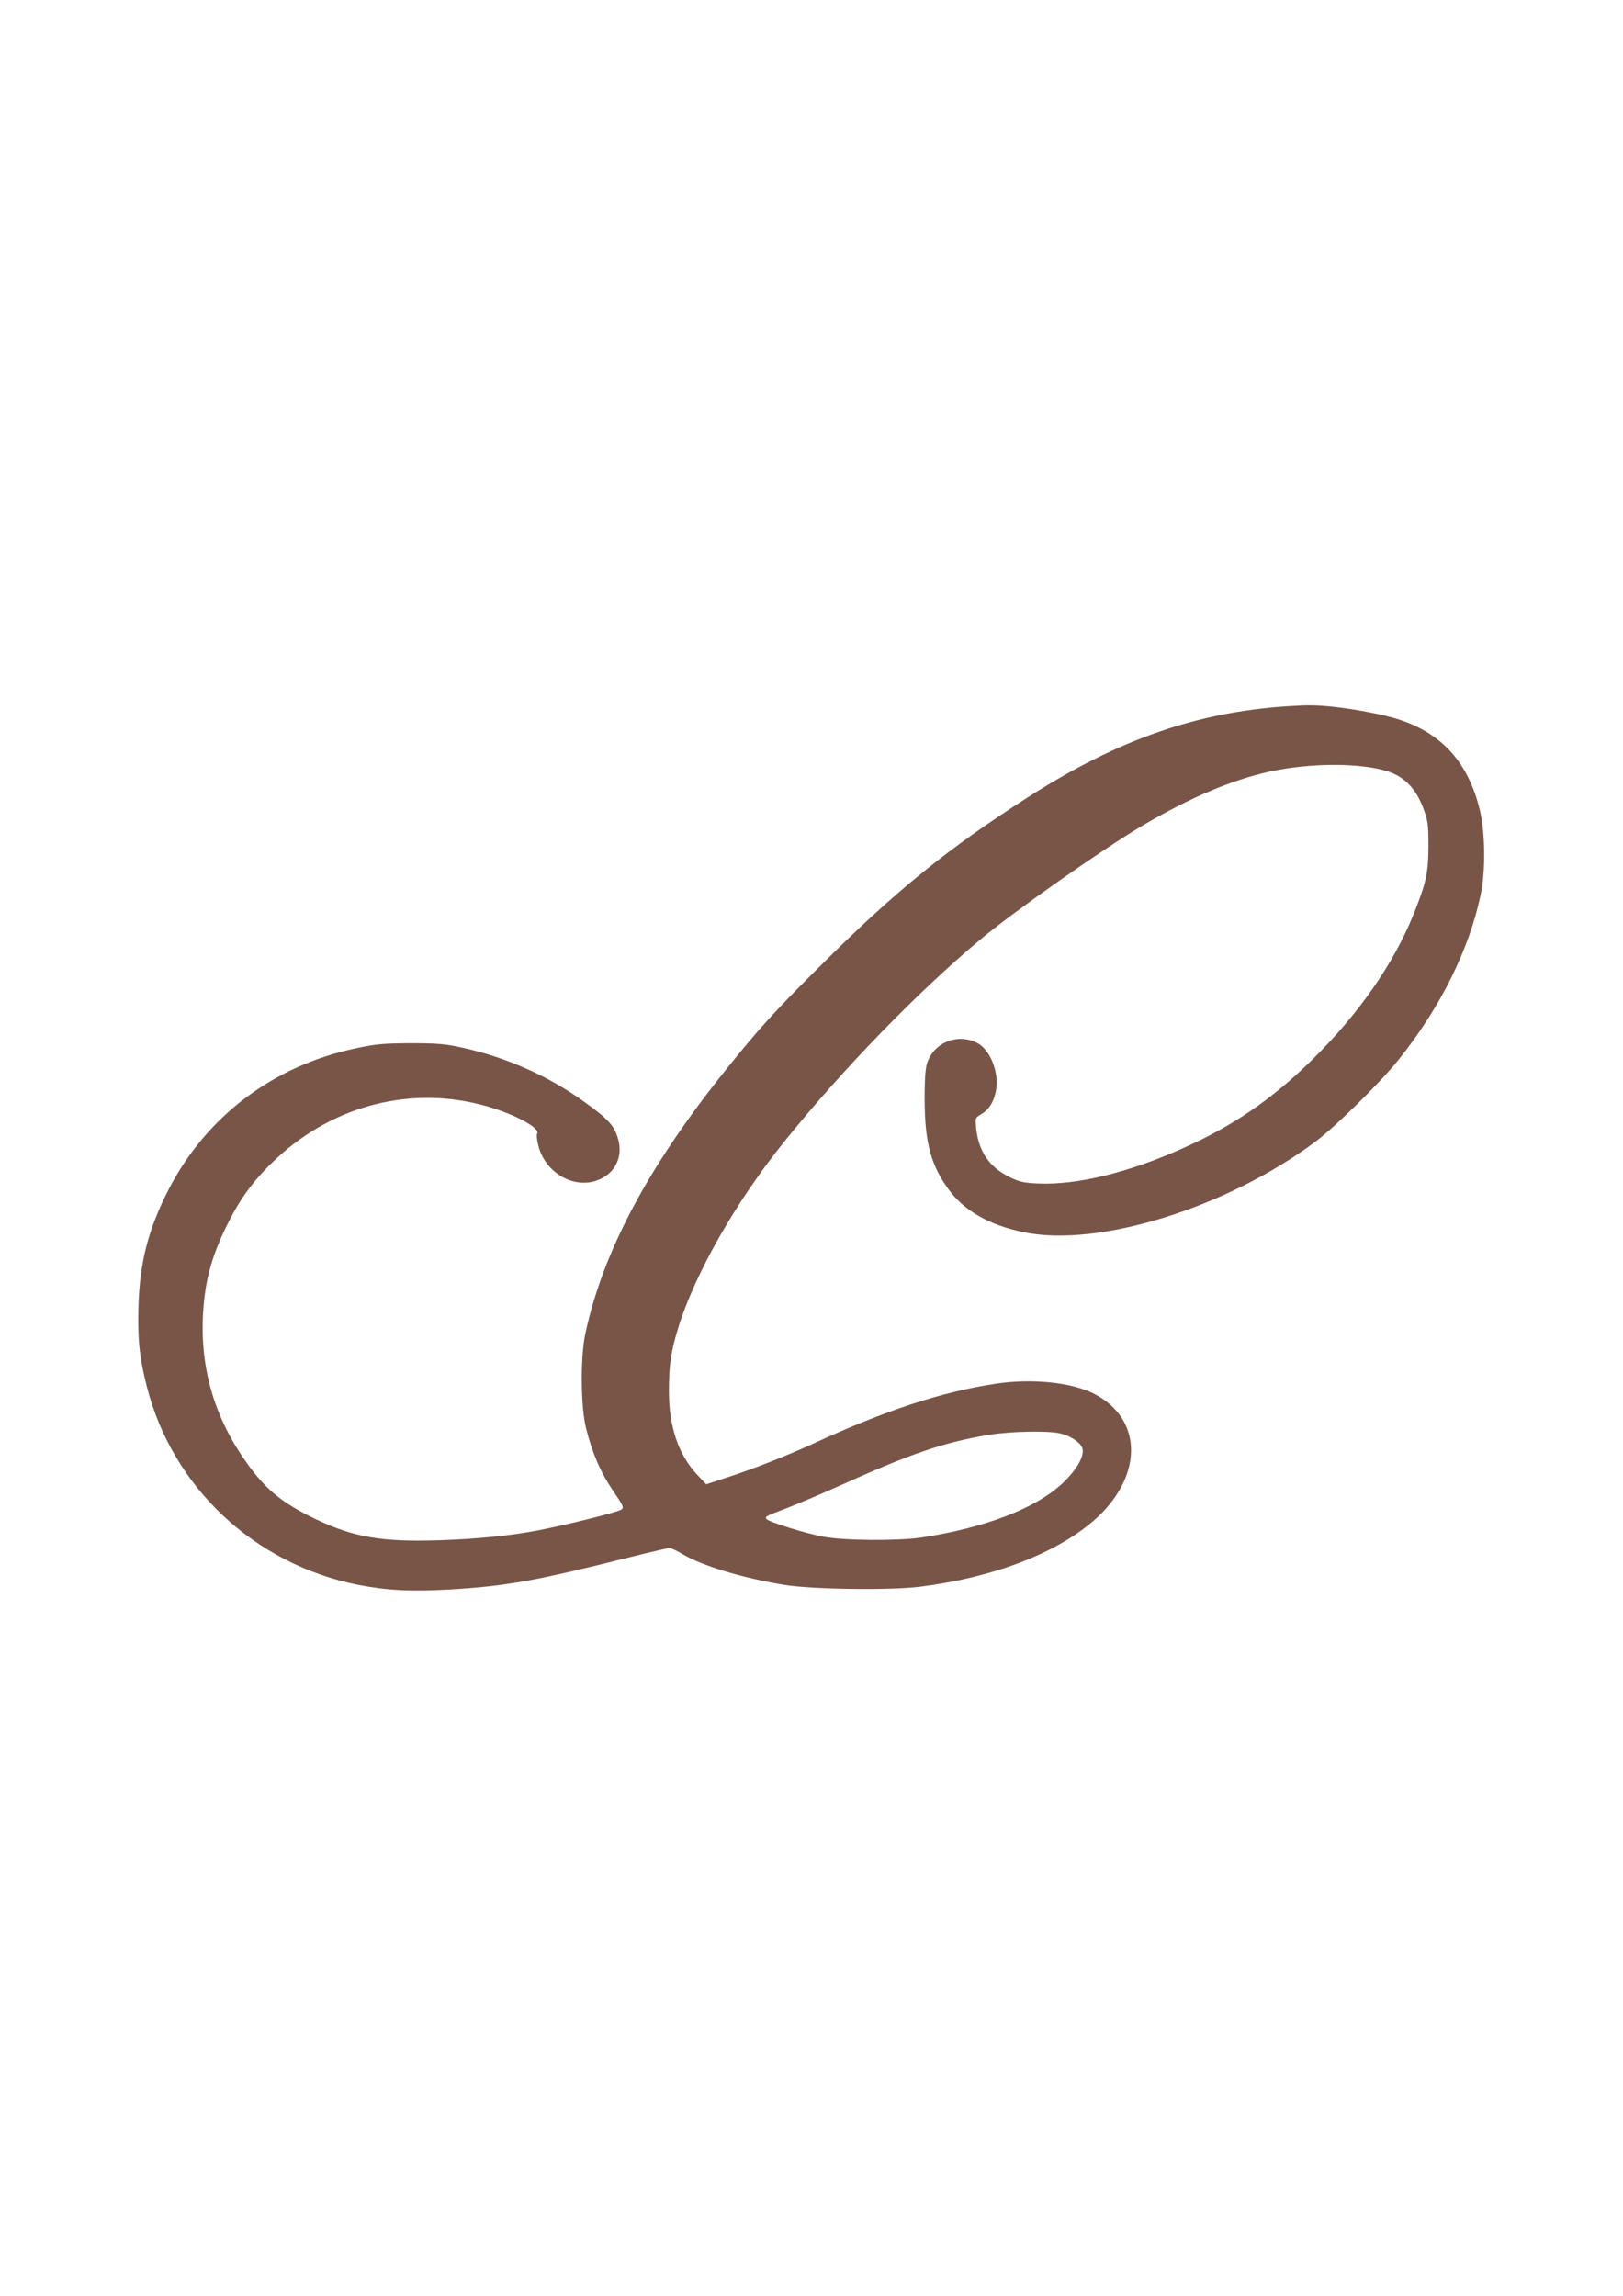 <?xml version="1.0" standalone="no"?>
<!DOCTYPE svg PUBLIC "-//W3C//DTD SVG 20010904//EN"
 "http://www.w3.org/TR/2001/REC-SVG-20010904/DTD/svg10.dtd">
<svg version="1.0" xmlns="http://www.w3.org/2000/svg"
 width="905pt" height="1280pt" viewBox="0 0 905 1280"
 preserveAspectRatio="xMidYMid meet">
<g transform="translate(0,1280) scale(0.1,-0.1)"
fill="#795548" stroke="none">
<path d="M7185 8863 c-508 -32 -949 -185 -1449 -505 -449 -287 -746 -528
-1162 -943 -252 -250 -345 -353 -524 -576 -436 -542 -691 -1022 -787 -1479
-27 -129 -25 -405 5 -523 35 -139 80 -244 149 -346 59 -86 63 -96 48 -107 -18
-13 -279 -79 -450 -113 -154 -31 -351 -51 -570 -58 -316 -10 -473 17 -683 117
-199 95 -294 176 -412 352 -180 268 -249 564 -209 893 15 125 51 241 113 371
74 154 143 253 255 364 317 315 754 439 1174 331 169 -43 333 -128 312 -162
-4 -5 -1 -33 6 -62 34 -146 184 -241 316 -202 107 32 161 130 129 237 -21 73
-55 110 -189 206 -203 146 -440 250 -687 303 -86 19 -136 23 -280 23 -151 -1
-192 -4 -304 -28 -460 -96 -834 -378 -1045 -786 -114 -222 -162 -406 -169
-656 -5 -184 6 -286 48 -449 144 -559 600 -985 1174 -1100 165 -32 296 -39
523 -26 310 19 472 48 1005 182 109 27 204 49 212 49 8 0 41 -16 73 -35 110
-65 335 -133 568 -171 157 -25 587 -31 756 -10 405 51 752 183 966 367 279
242 280 568 3 709 -123 63 -345 86 -545 56 -298 -44 -617 -148 -1024 -336
-156 -71 -344 -145 -505 -196 l-88 -29 -52 55 c-104 113 -156 267 -156 464 0
146 11 219 51 351 93 303 323 706 591 1039 328 407 749 840 1098 1131 190 158
676 499 900 632 267 157 498 255 713 302 226 49 505 49 657 0 93 -31 156 -97
196 -204 27 -73 29 -91 29 -210 0 -149 -12 -205 -82 -380 -112 -279 -309 -561
-569 -816 -225 -220 -440 -367 -717 -490 -305 -137 -591 -206 -806 -197 -80 3
-106 9 -156 33 -117 56 -178 143 -192 276 -5 55 -5 57 25 75 45 26 72 67 85
130 21 100 -30 231 -103 269 -112 58 -246 2 -282 -117 -8 -28 -13 -99 -12
-203 1 -232 34 -357 129 -490 87 -123 229 -205 425 -245 415 -86 1134 138
1626 506 110 82 360 328 461 454 233 290 394 613 459 920 28 129 26 346 -4
472 -63 263 -208 427 -449 506 -85 28 -248 59 -372 72 -99 10 -137 10 -246 3z
m-1275 -4054 c60 -13 118 -53 126 -85 11 -43 -32 -118 -111 -193 -148 -140
-435 -250 -790 -303 -133 -19 -428 -17 -545 5 -96 18 -297 80 -314 97 -14 14
-8 17 116 64 62 24 199 82 303 129 387 174 566 235 815 277 118 20 330 25 400
9z"/>
</g>
</svg>
